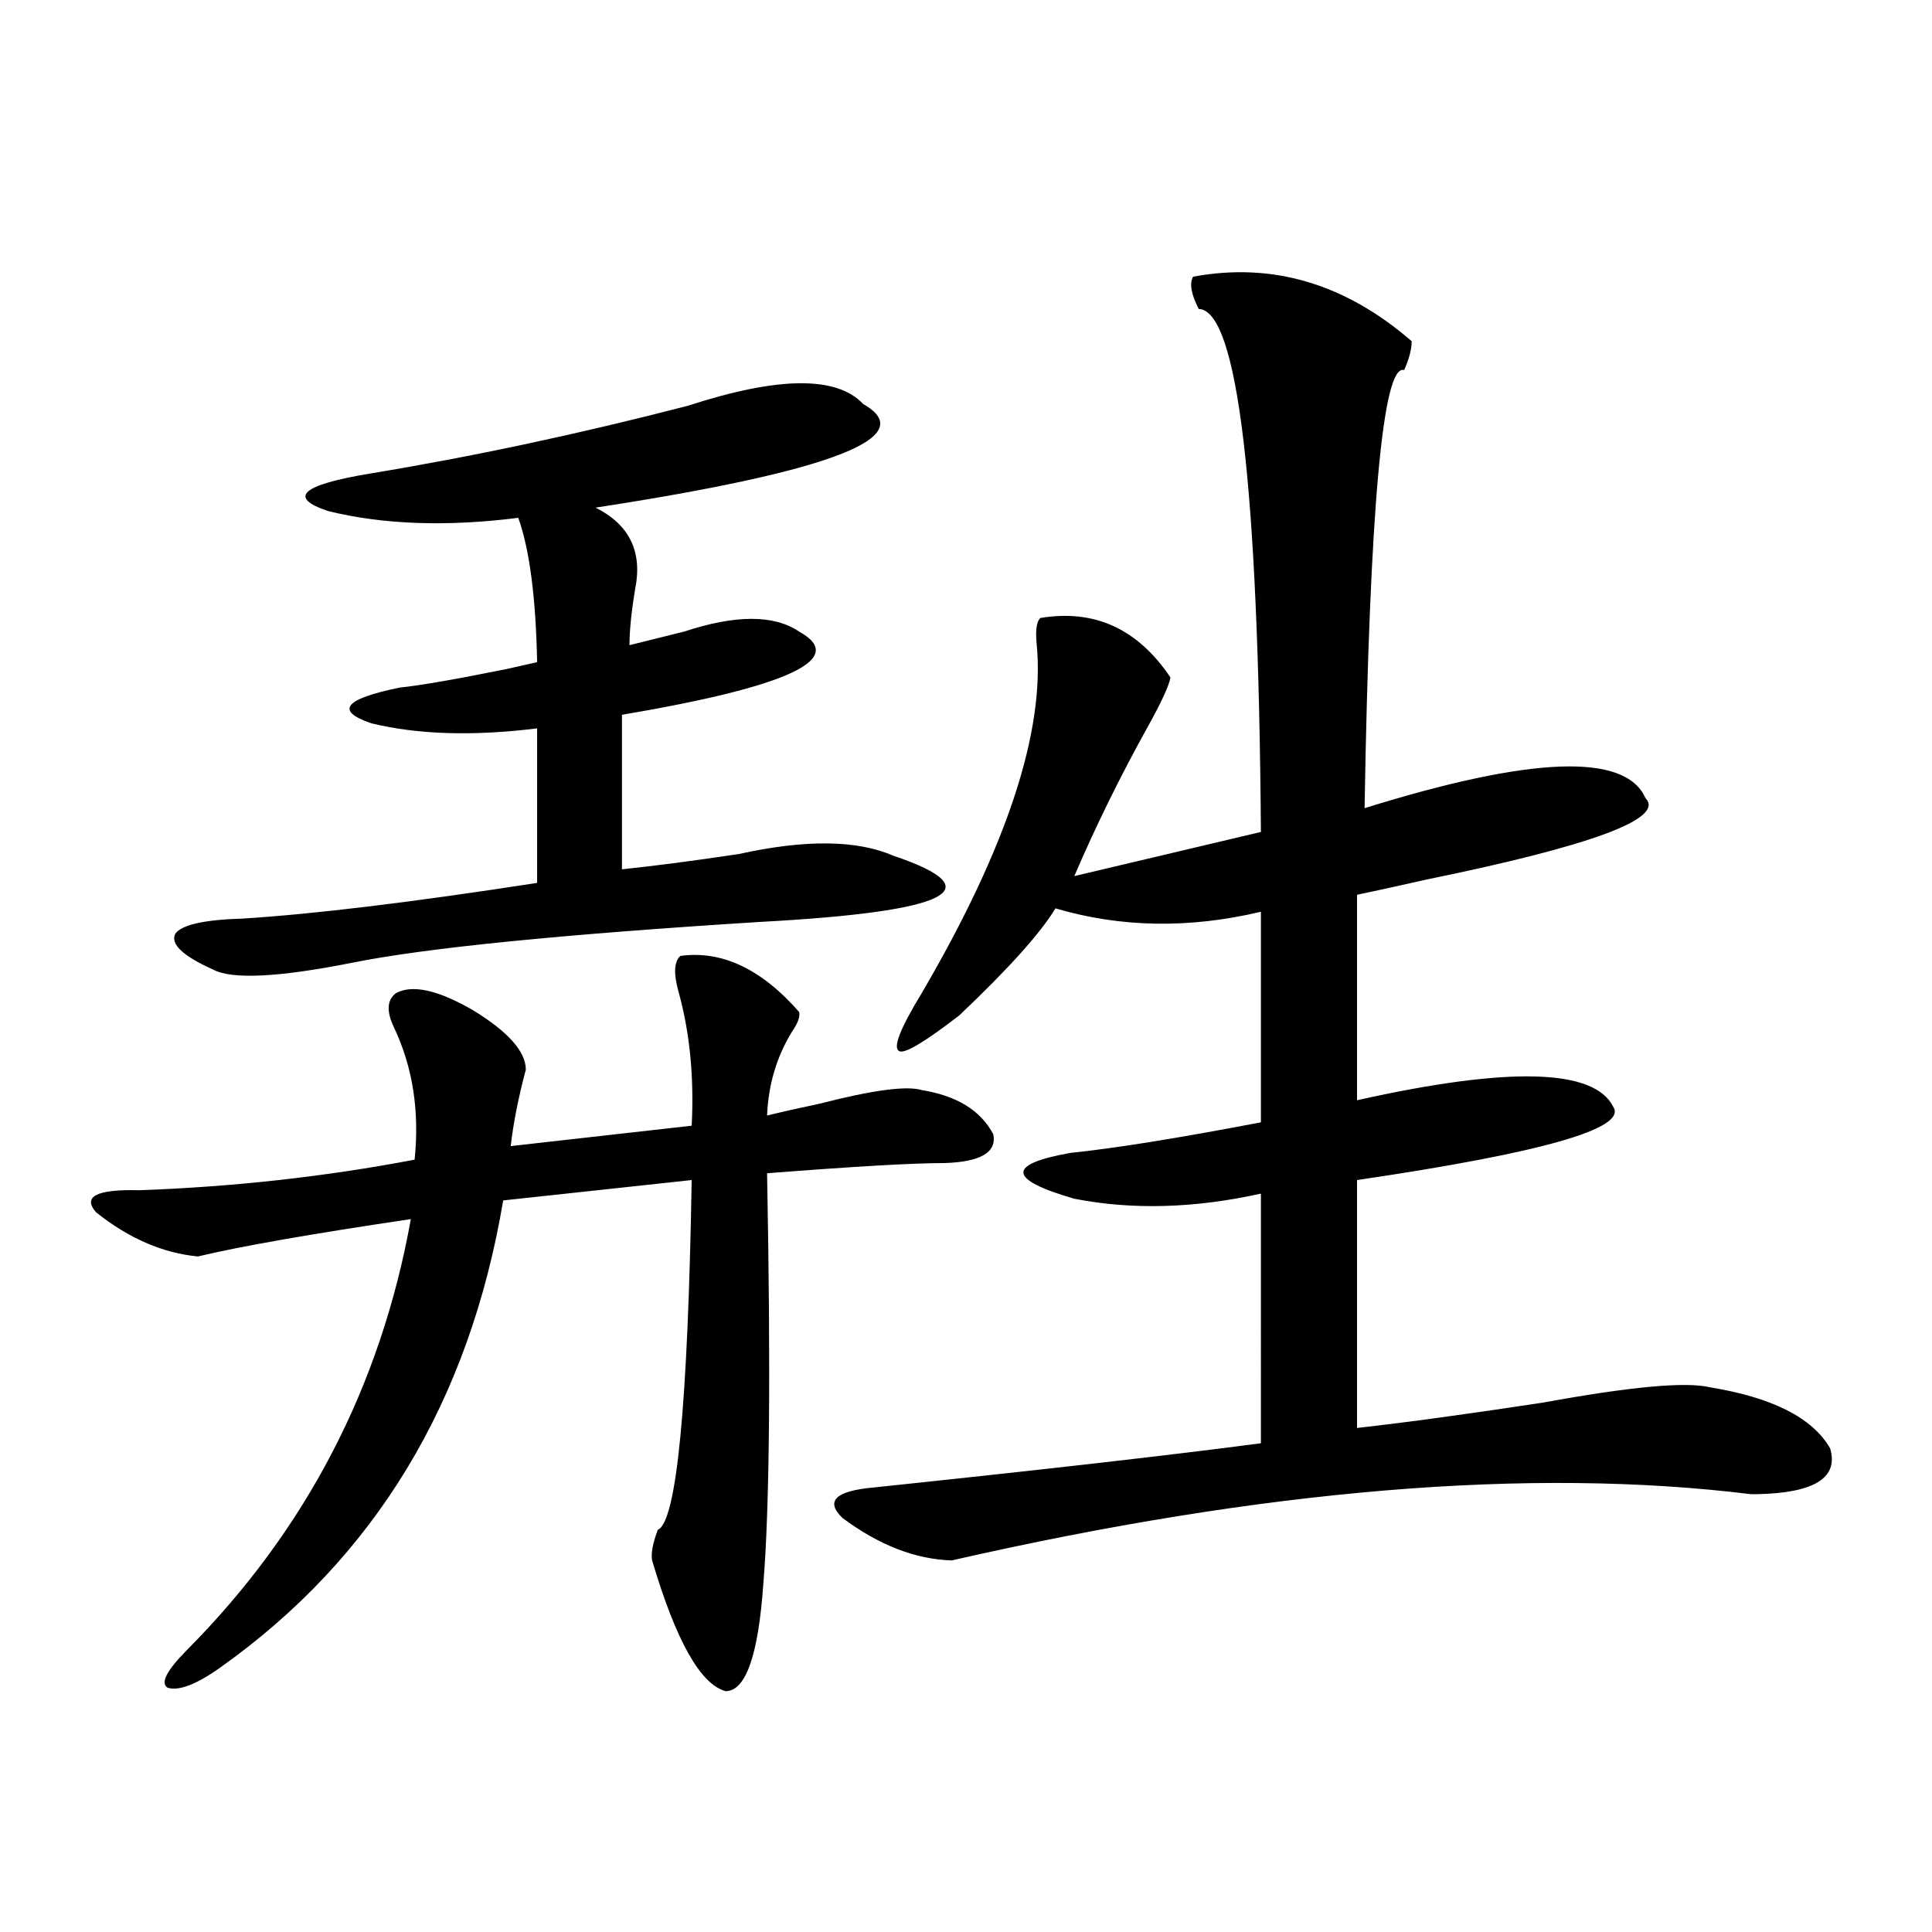 <?xml version="1.0" encoding="utf-8"?>
<!-- Generator: Adobe Illustrator 16.0.0, SVG Export Plug-In . SVG Version: 6.00 Build 0)  -->
<!DOCTYPE svg PUBLIC "-//W3C//DTD SVG 1.1//EN" "http://www.w3.org/Graphics/SVG/1.1/DTD/svg11.dtd">
<svg version="1.1" id="图层_1" xmlns="http://www.w3.org/2000/svg" xmlns:xlink="http://www.w3.org/1999/xlink" x="0px" y="0px"
	 width="1000px" height="1000px" viewBox="0 0 1000 1000" enable-background="new 0 0 1000 1000" xml:space="preserve">
<path d="M352.162,494.777c21.463-2.925,41.95,6.743,61.462,29.004c0.641,2.349-0.655,5.864-3.902,10.547
	c-7.805,12.896-12.042,27.246-12.683,43.066c7.149-1.758,16.25-3.804,27.316-6.152c27.316-7.031,44.877-9.365,52.682-7.031
	c18.201,2.939,30.563,10.547,37.072,22.852c1.951,9.38-6.509,14.365-25.365,14.941c-16.265,0-46.828,1.758-91.705,5.273
	c1.951,102.544,1.296,173.447-1.951,212.695c-2.606,36.914-9.115,55.371-19.512,55.371c-13.018-3.516-25.7-26.078-38.048-67.676
	c-0.655-3.516,0.32-8.789,2.927-15.82c9.756-4.092,15.609-64.448,17.561-181.055l-97.559,10.547
	c-17.561,104.302-66.339,184.873-146.337,241.699c-12.363,8.789-21.463,12.305-27.316,10.547c-3.902-2.348-0.656-8.789,9.756-19.336
	c61.782-62.1,100.485-136.519,116.095-223.242c-51.386,7.622-88.138,14.063-110.241,19.336
	c-18.216-1.758-35.777-9.365-52.682-22.852c-7.165-8.198,0.32-12.002,22.438-11.426c48.779-1.758,96.248-7.031,142.436-15.82
	c2.591-25.186-0.976-48.037-10.731-68.555c-3.902-8.198-3.583-14.063,0.976-17.578c8.445-4.683,21.783-1.758,39.999,8.789
	c18.201,11.138,27.316,21.396,27.316,30.762c-3.902,14.653-6.509,27.837-7.805,39.551l93.656-10.547
	c1.296-25.186-0.976-48.34-6.829-69.434C348.58,503.869,348.9,497.717,352.162,494.777z M446.794,209.133
	c29.908,17.002-16.265,34.868-138.533,53.613c17.561,8.789,24.39,22.852,20.487,42.188c-1.951,11.729-2.927,21.396-2.927,29.004
	c7.149-1.758,16.585-4.092,28.292-7.031c26.661-8.789,46.493-8.789,59.511,0c25.365,14.063-5.213,28.428-91.705,43.066v79.98
	c16.905-1.758,37.072-4.395,60.486-7.91c34.466-7.607,61.127-7.319,79.998,0.879c52.026,17.578,28.933,29.004-69.267,34.277
	c-102.771,6.455-173.014,13.486-210.726,21.094c-38.383,7.622-62.438,8.789-72.193,3.516c-15.609-7.031-22.119-13.184-19.512-18.457
	c3.247-4.683,14.954-7.319,35.121-7.91c37.072-2.334,87.803-8.486,152.191-18.457v-79.98c-33.17,4.106-61.797,3.228-85.851-2.637
	c-18.872-6.44-13.994-12.593,14.634-18.457c11.051-1.167,29.587-4.395,55.608-9.668c7.805-1.758,13.003-2.925,15.609-3.516
	c-0.655-33.398-3.902-58.296-9.756-74.707c-37.072,4.697-69.922,3.516-98.534-3.516c-20.823-7.031-13.658-13.472,21.463-19.336
	c53.322-8.789,108.29-20.503,164.874-35.156C402.893,194.782,433.136,194.494,446.794,209.133z M617.521,143.215
	c40.975-7.607,78.688,3.516,113.168,33.398c0,4.106-1.311,9.092-3.902,14.941c-11.066-3.516-17.896,72.07-20.487,226.758
	c86.492-26.943,134.951-28.701,145.362-5.273c10.396,10.547-27.316,24.609-113.168,42.188c-15.609,3.516-27.651,6.152-36.097,7.91
	v106.348c78.688-17.578,122.924-16.396,132.68,3.516c7.149,11.138-37.072,23.73-132.68,37.793v128.32
	c26.006-2.925,58.2-7.319,96.583-13.184c44.877-8.198,73.489-10.835,85.852-7.91c32.515,5.273,53.322,15.82,62.438,31.641
	c4.543,15.244-8.14,23.154-38.048,23.73h-2.927c-113.823-14.063-251.701-2.637-413.648,34.277
	c-18.871-0.576-37.728-7.91-56.584-21.973c-9.115-8.789-3.582-14.063,16.585-15.82c89.099-9.365,155.759-16.987,199.995-22.852
	V617.824c-34.48,7.622-66.675,8.501-96.583,2.637c-34.48-9.956-35.121-17.866-1.951-23.73c22.759-2.334,55.608-7.607,98.534-15.82
	V471.926c-37.072,8.789-72.528,8.213-106.339-1.758c-7.805,12.896-24.39,31.353-49.755,55.371
	c-18.216,14.063-28.627,20.215-31.219,18.457c-3.262-1.758,0.641-11.714,11.707-29.883c44.222-75.586,64.054-135.928,59.511-181.055
	c-0.655-7.031,0-11.426,1.951-13.184c27.957-4.683,50.396,5.576,67.315,30.762c-0.655,4.106-4.558,12.607-11.707,25.488
	c-14.313,25.791-26.996,51.567-38.048,77.344l96.583-22.852c-1.311-179.873-12.042-270.112-32.194-270.703
	C616.546,152.307,615.57,146.73,617.521,143.215z"/>
</svg>
